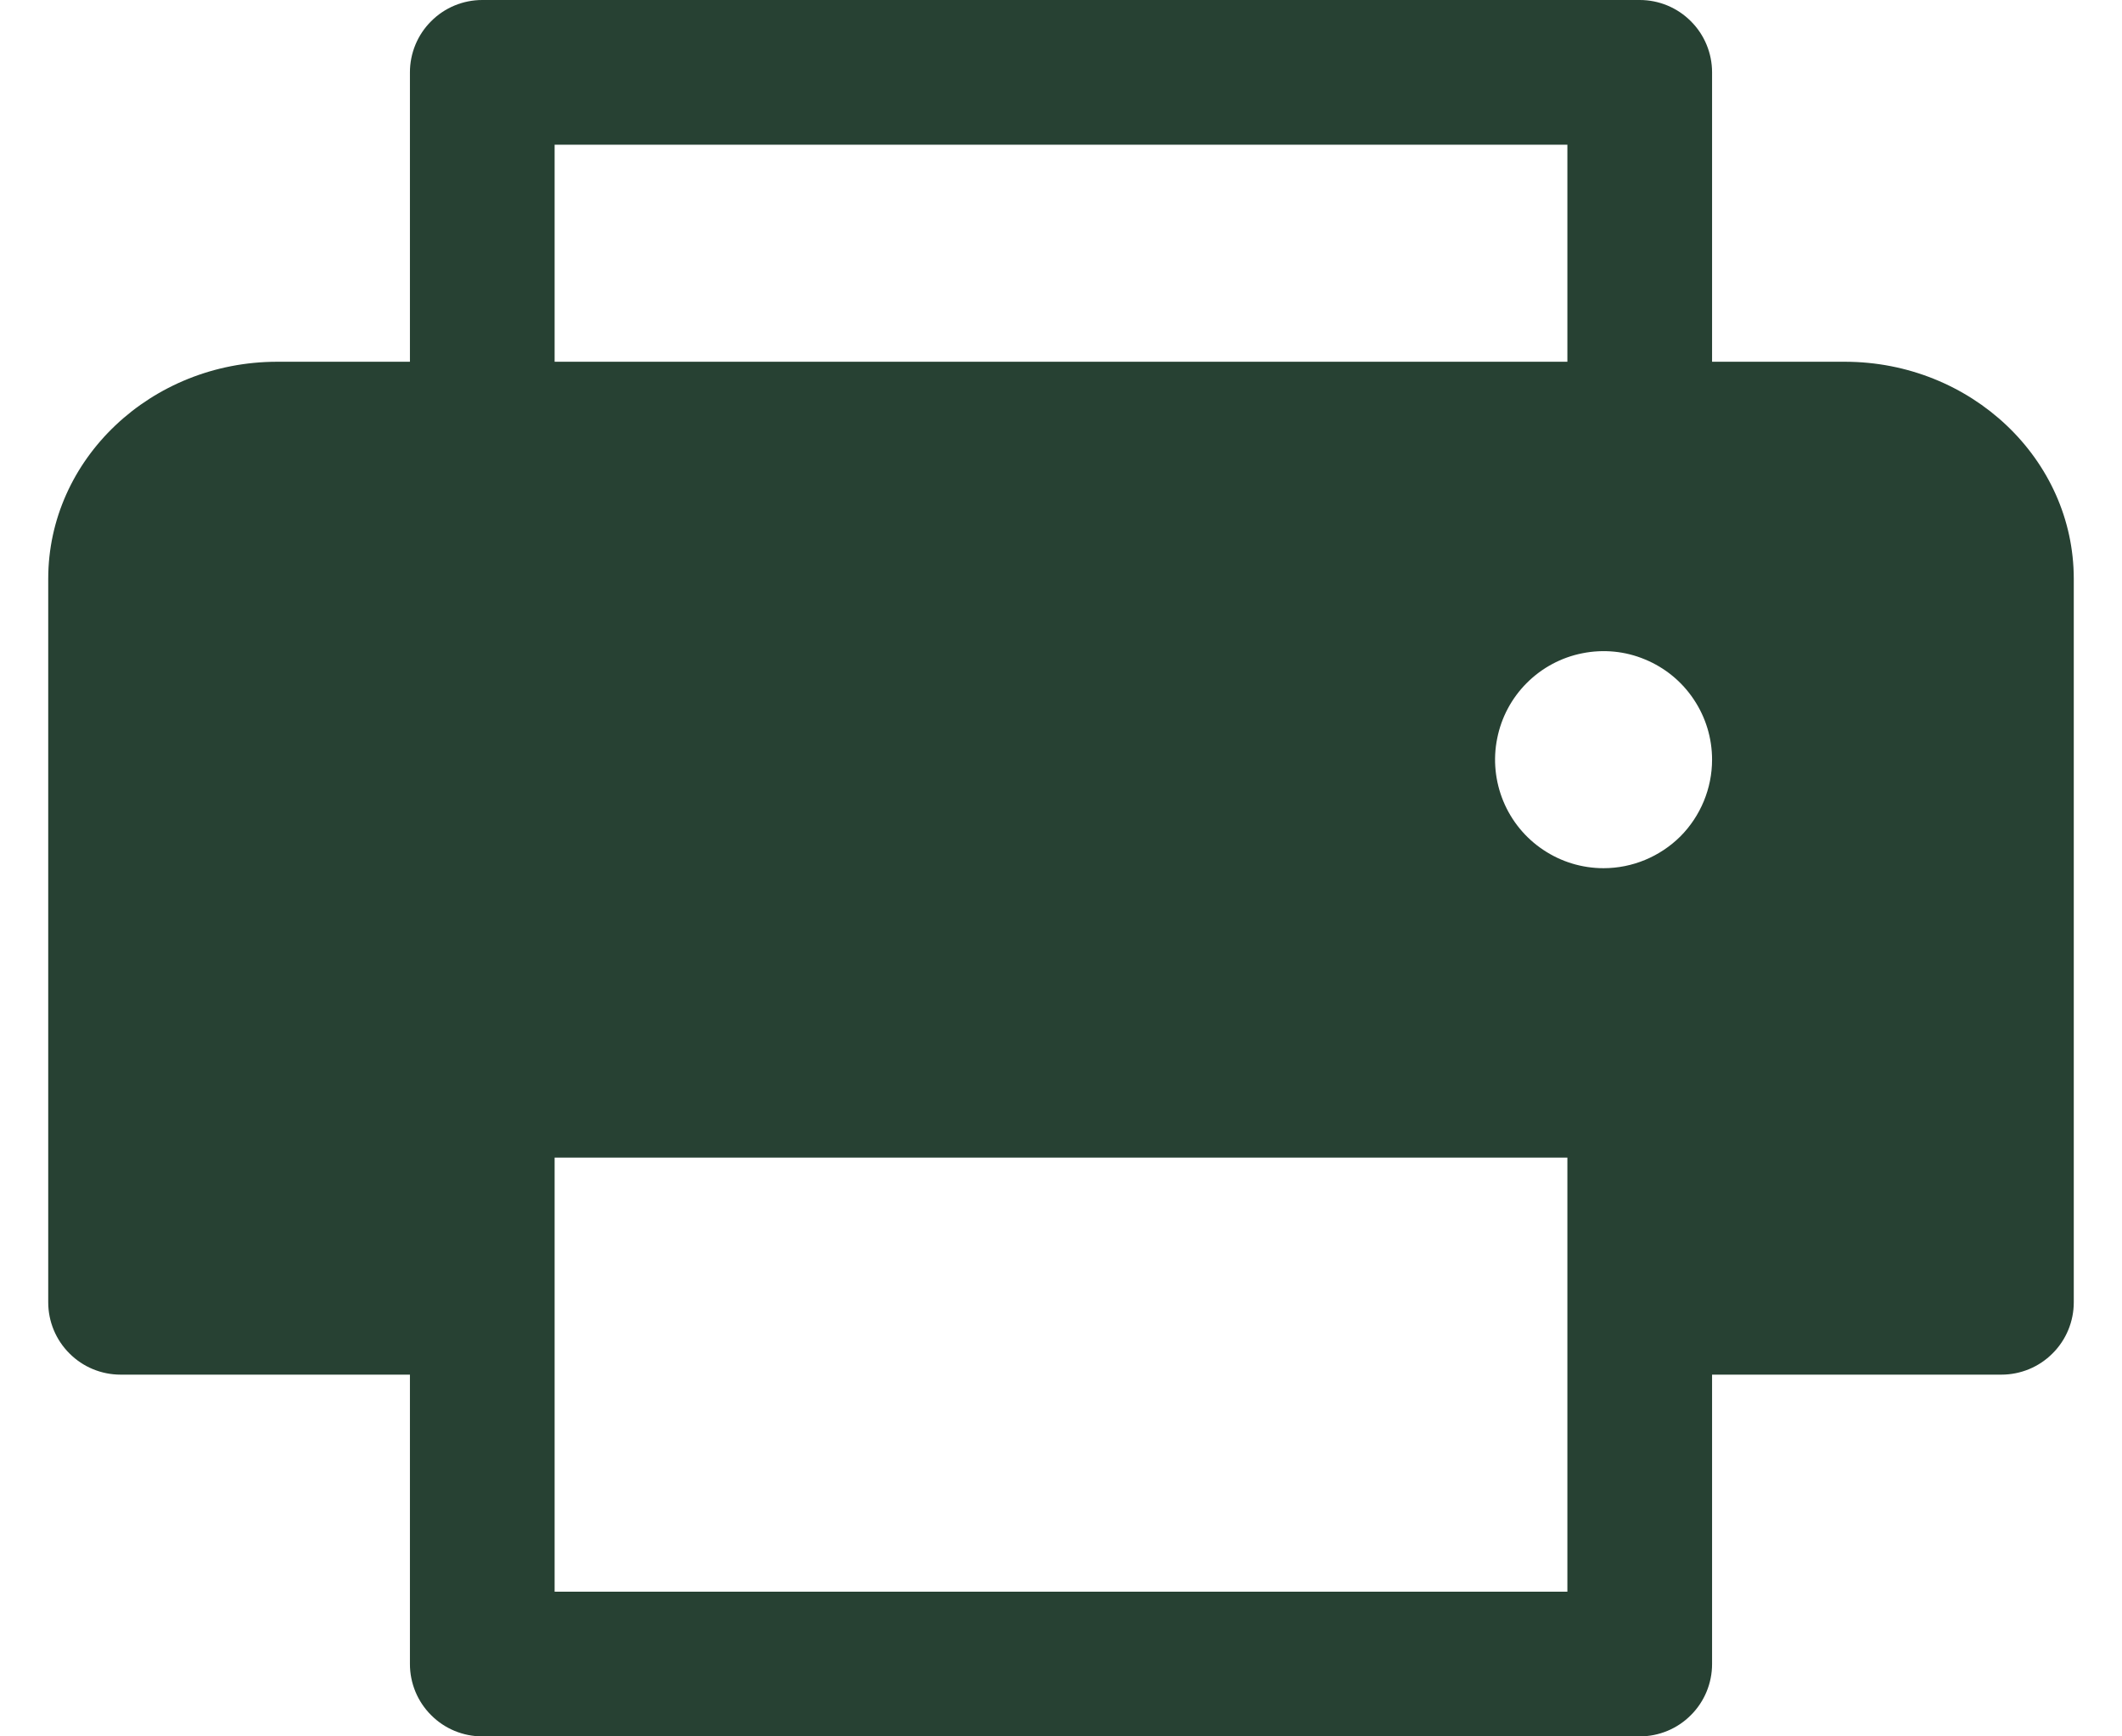 <svg width="22" height="18" viewBox="0 0 22 18" fill="none" xmlns="http://www.w3.org/2000/svg">
<path d="M21.5 6V13.5C21.5 13.699 21.421 13.89 21.28 14.03C21.14 14.171 20.949 14.25 20.75 14.25H17.75V17.25C17.75 17.449 17.671 17.64 17.53 17.78C17.39 17.921 17.199 18 17 18H5C4.801 18 4.61 17.921 4.47 17.78C4.329 17.64 4.25 17.449 4.25 17.25V14.25H1.25C1.051 14.25 0.86 14.171 0.72 14.03C0.579 13.89 0.5 13.699 0.5 13.5V6C0.5 4.76 1.565 3.75 2.875 3.75H4.25V0.75C4.25 0.551 4.329 0.36 4.47 0.22C4.61 0.079 4.801 0 5 0H17C17.199 0 17.39 0.079 17.53 0.22C17.671 0.36 17.75 0.551 17.75 0.75V3.75H19.125C20.435 3.75 21.5 4.76 21.5 6ZM5.75 3.75H16.25V1.5H5.75V3.75ZM16.25 12H5.75V16.5H16.25V12ZM17.75 7.875C17.75 7.652 17.684 7.435 17.56 7.25C17.437 7.065 17.261 6.921 17.055 6.836C16.85 6.75 16.624 6.728 16.405 6.772C16.187 6.815 15.987 6.922 15.829 7.08C15.672 7.237 15.565 7.437 15.522 7.656C15.478 7.874 15.501 8.1 15.586 8.306C15.671 8.511 15.815 8.687 16 8.81C16.185 8.934 16.402 9 16.625 9C16.923 9 17.209 8.881 17.421 8.671C17.631 8.46 17.75 8.173 17.75 7.875Z" fill="#274133"/>
</svg>
